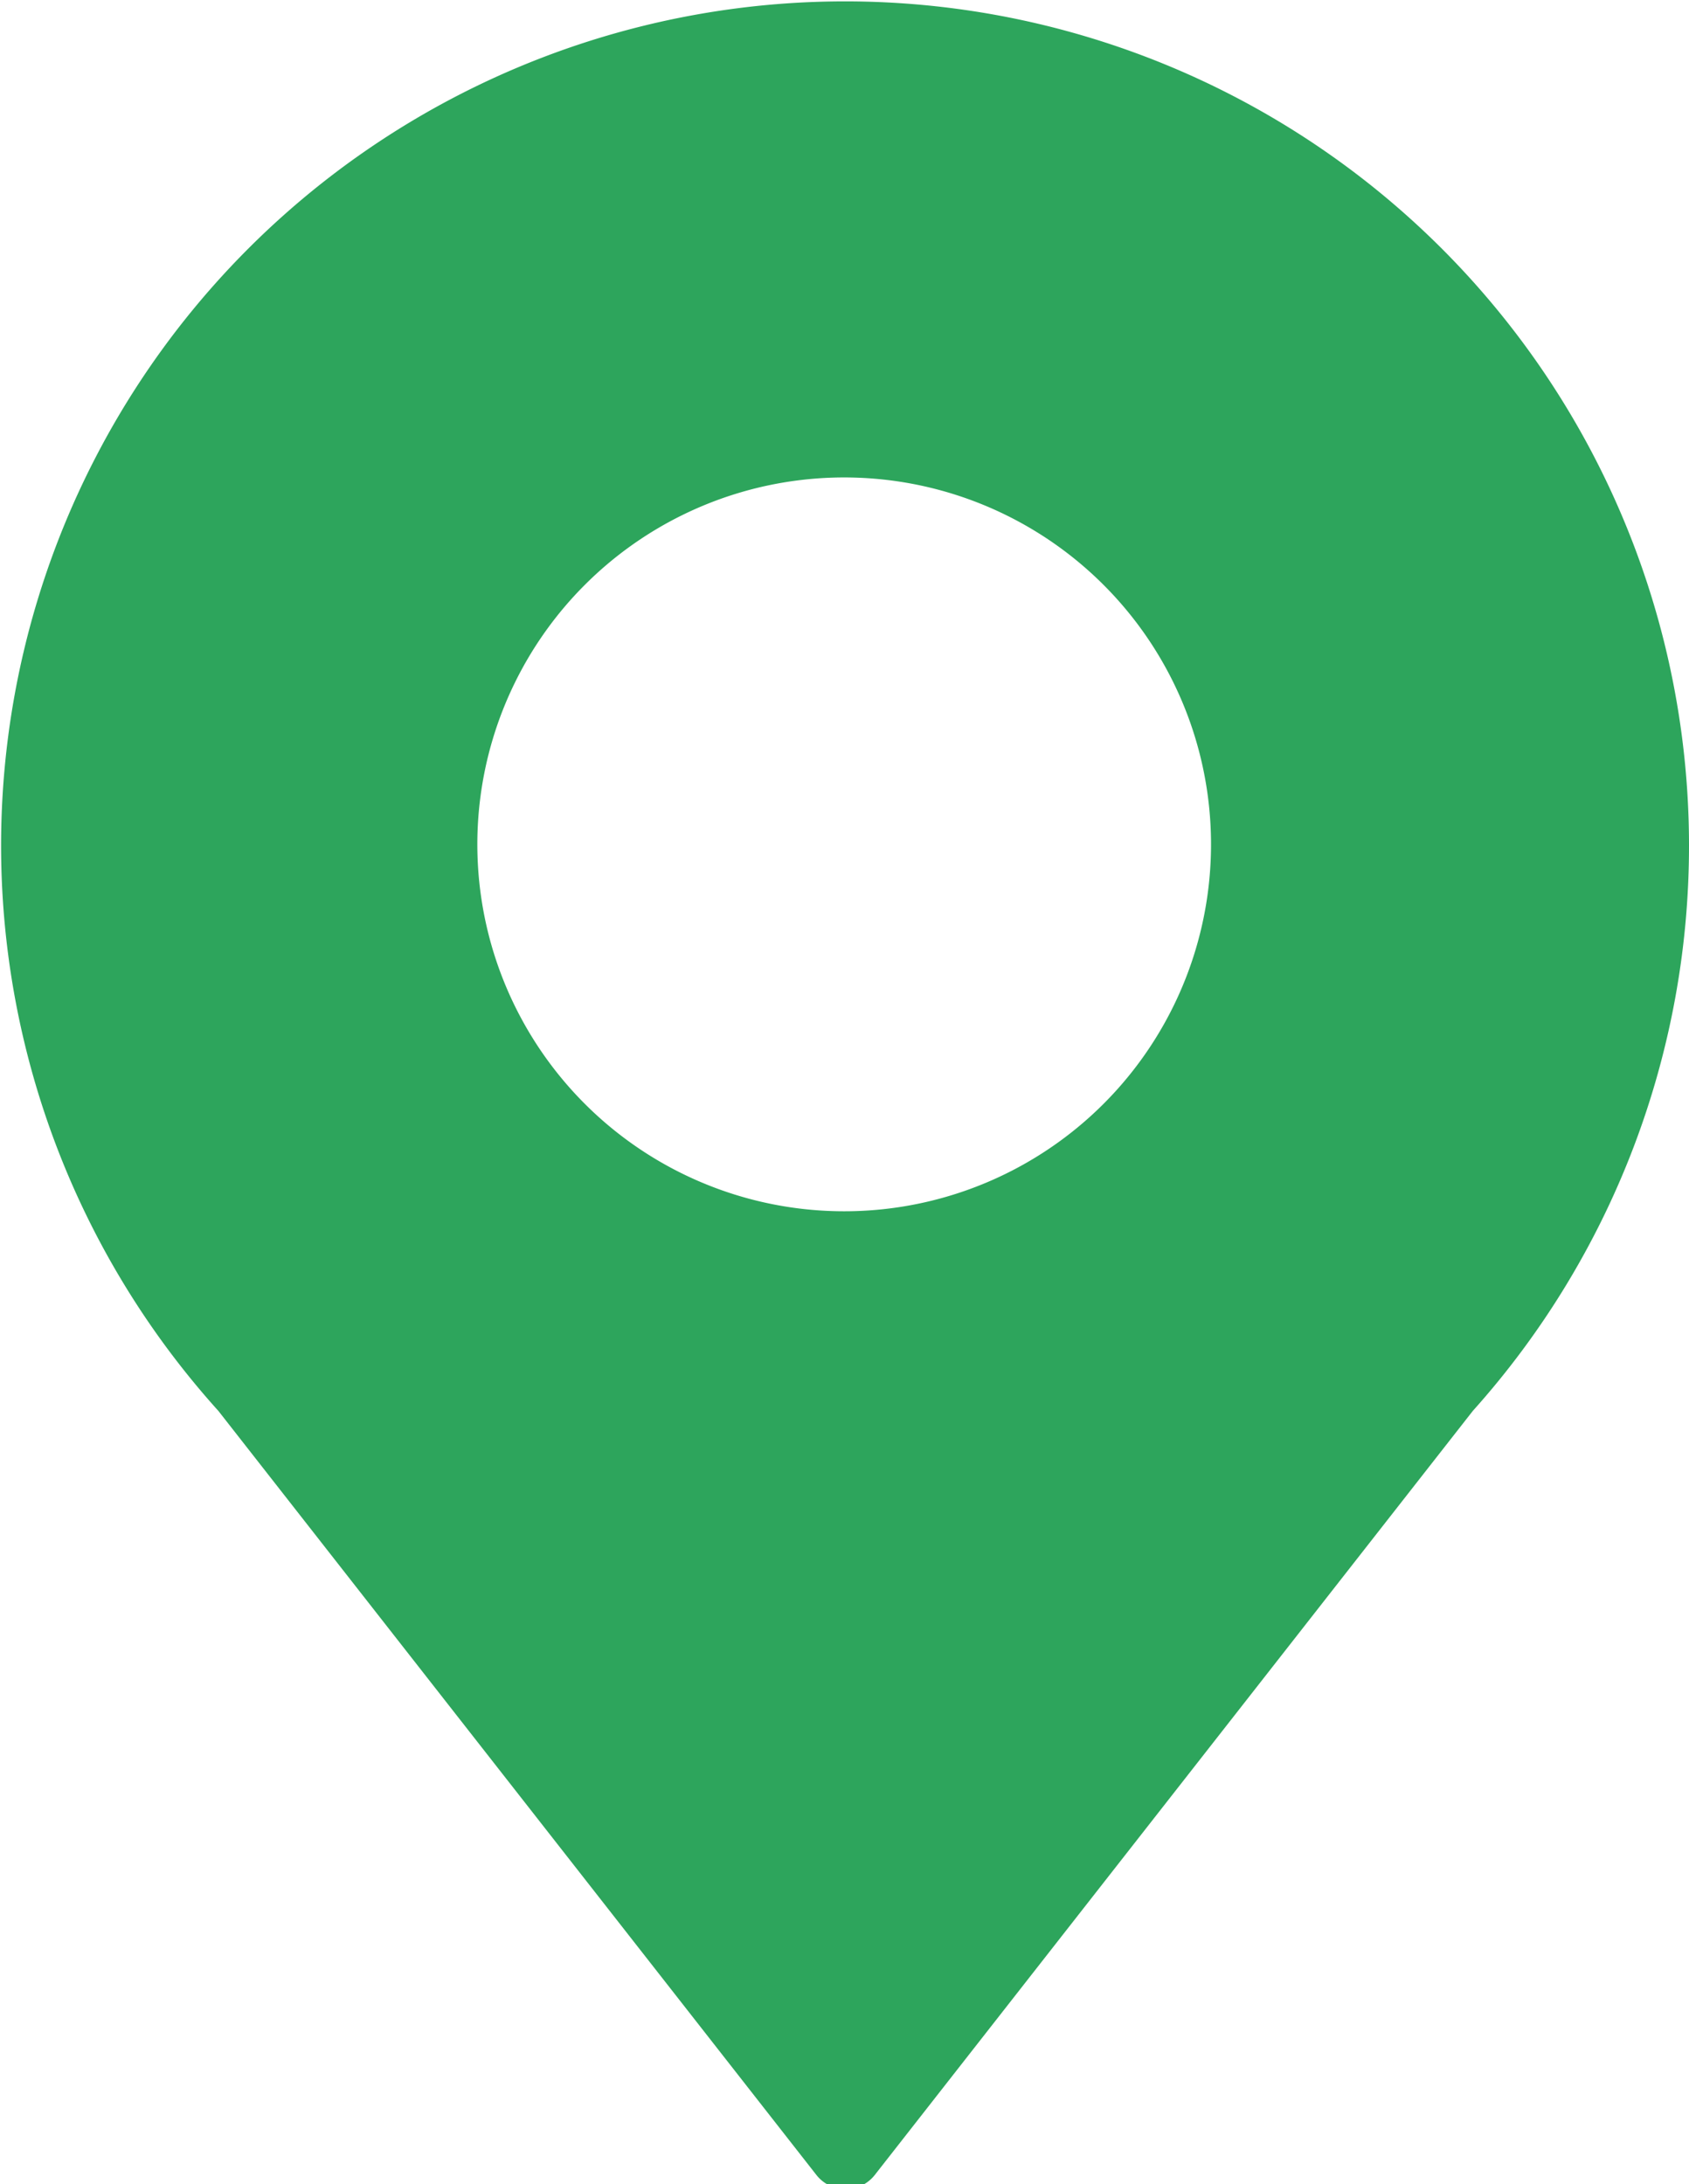 <svg viewBox="0 0 15.47 20" xmlns="http://www.w3.org/2000/svg"><path d="m15.47 7.73a7.73 7.73 0 1 0 -13.47 5.19l5.48 7a.34.34 0 0 0 .53 0l5.48-7a7.75 7.75 0 0 0 1.98-5.19zm-8.17-3.33a3.36 3.36 0 1 1 -2.9 2.9 3.36 3.36 0 0 1 2.9-2.9z" fill="#2da55c"/></svg>